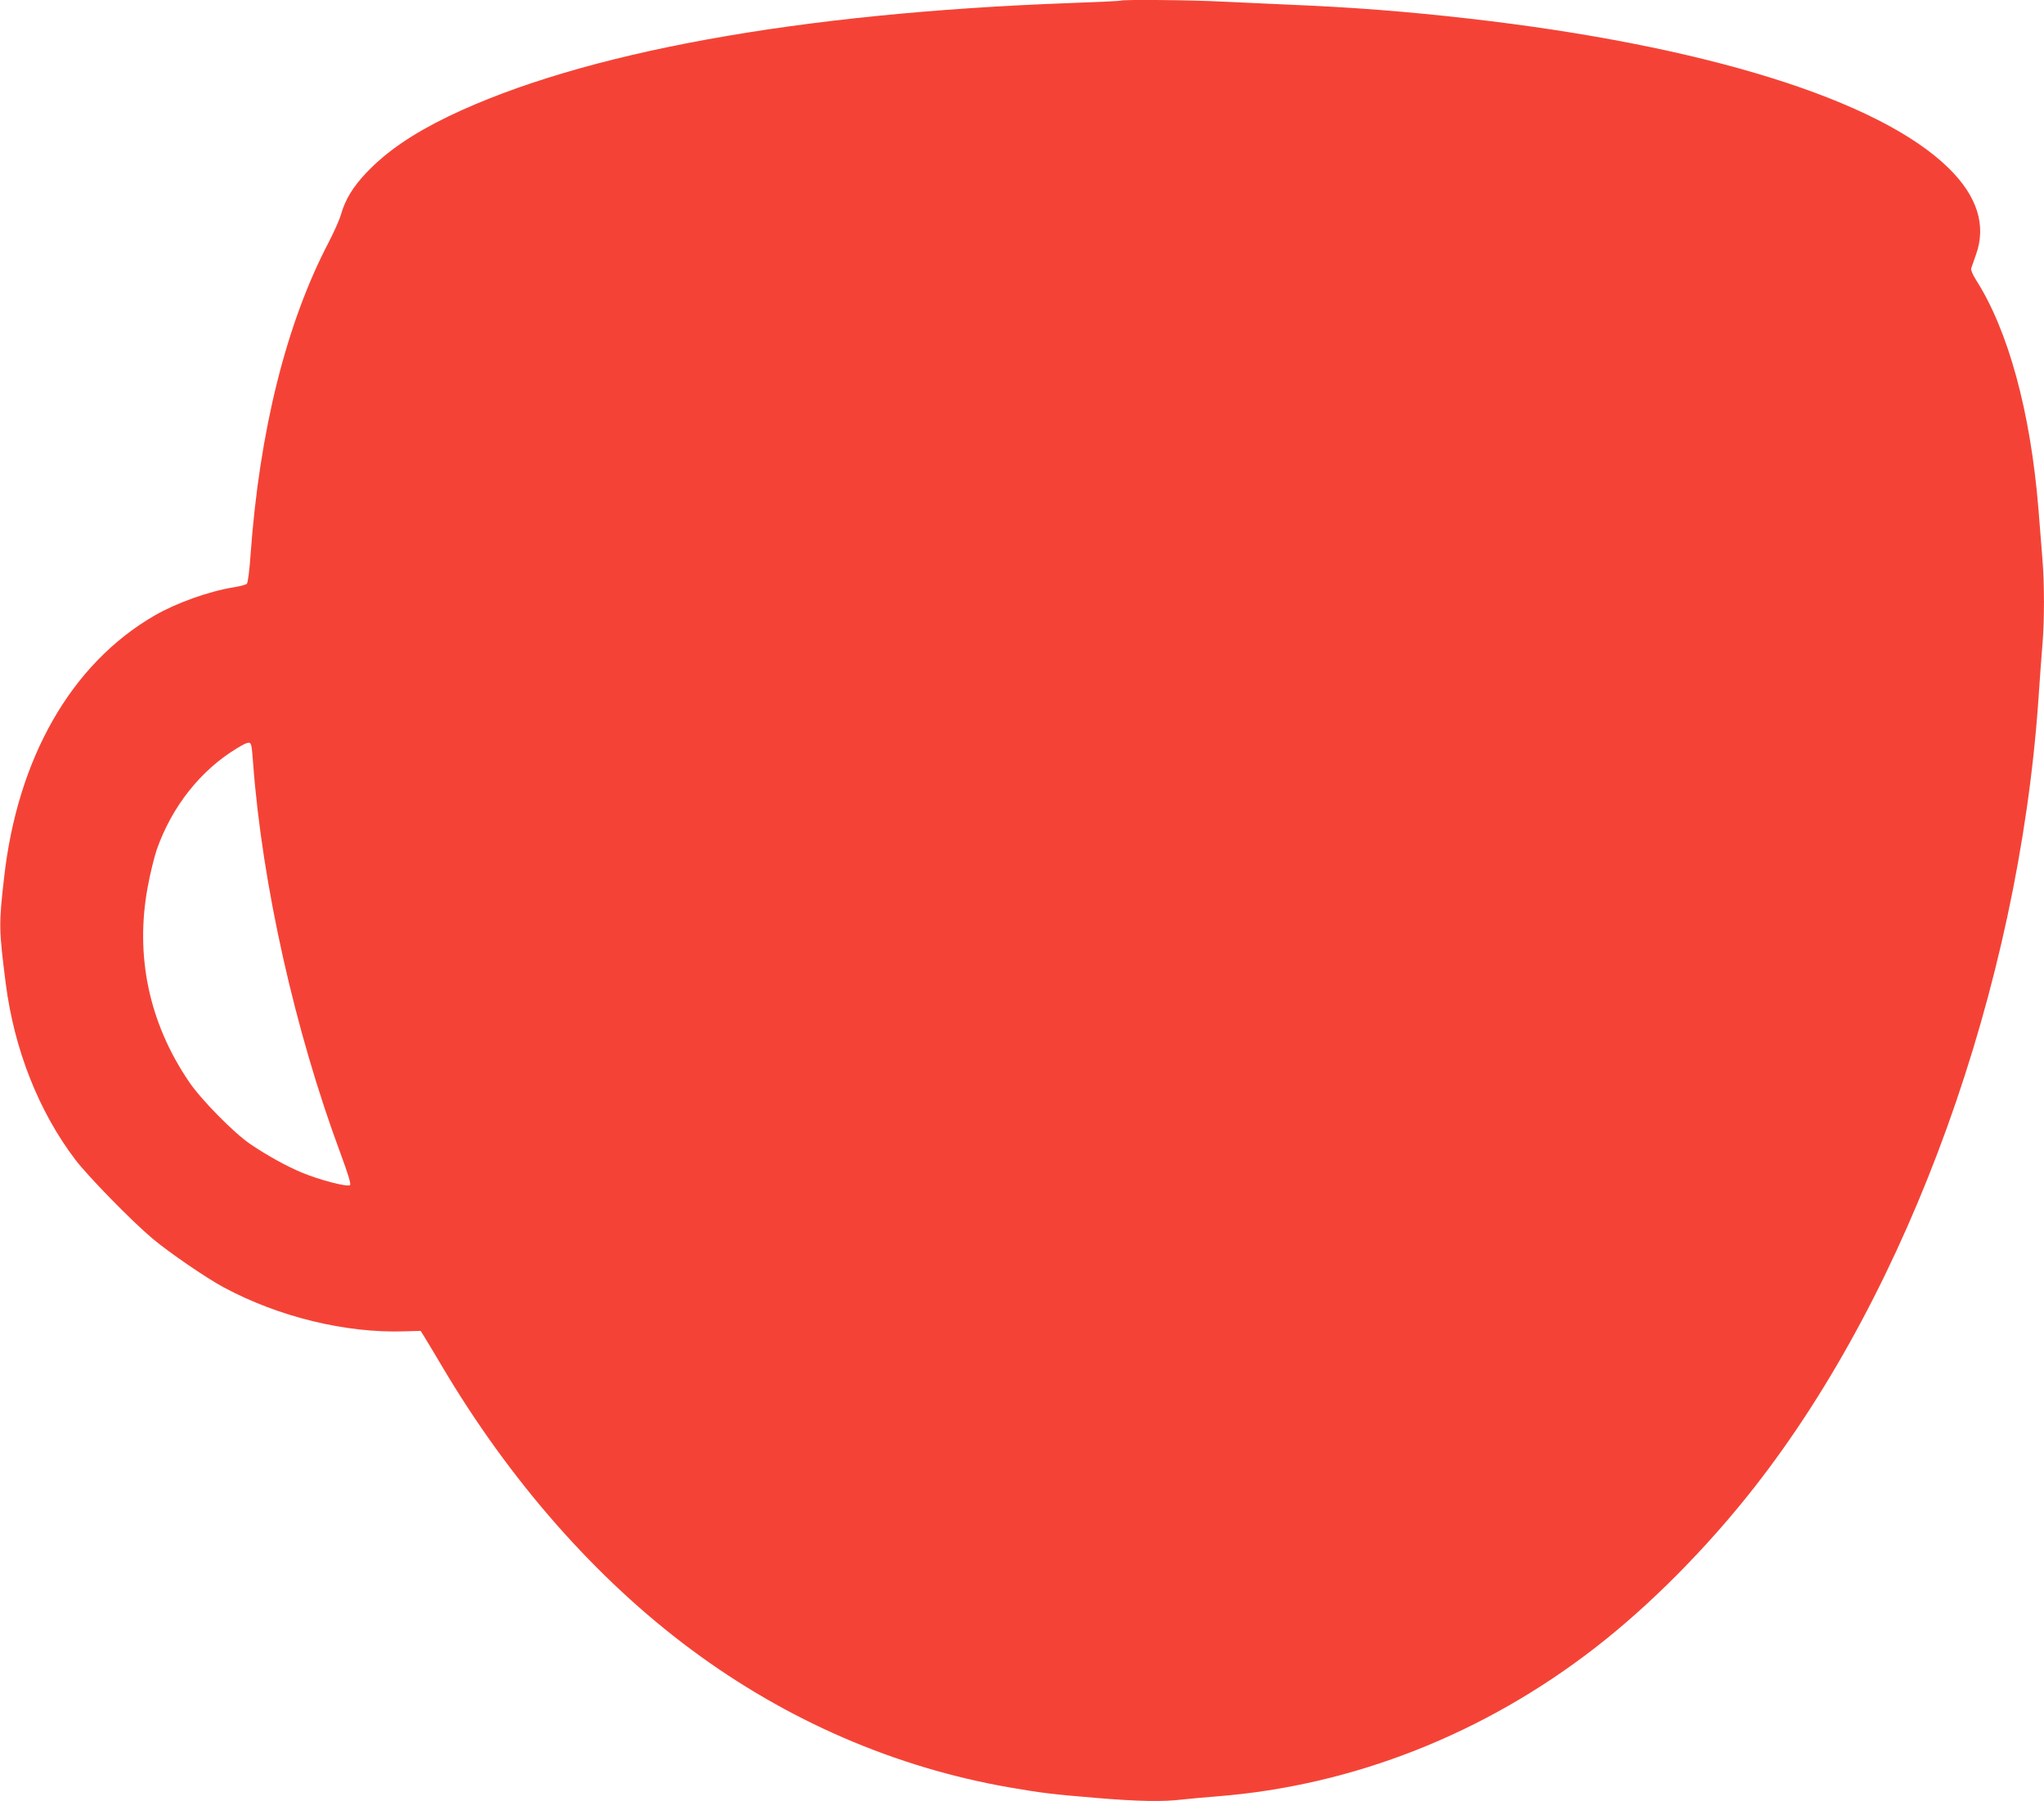 <?xml version="1.0" standalone="no"?>
<!DOCTYPE svg PUBLIC "-//W3C//DTD SVG 20010904//EN"
 "http://www.w3.org/TR/2001/REC-SVG-20010904/DTD/svg10.dtd">
<svg version="1.0" xmlns="http://www.w3.org/2000/svg"
 width="1280pt" height="1128pt" viewBox="0 0 1280 1128"
 preserveAspectRatio="xMidYMid meet">
<g transform="translate(0,1128) scale(0.1,-0.1)"
fill="#f44336" stroke="none">
<path d="M7019 11276 c-2 -2 -143 -9 -314 -15 -1706 -62 -3063 -309 -3895
-709 -227 -110 -390 -221 -517 -355 -84 -89 -131 -167 -158 -261 -9 -32 -43
-108 -75 -170 -266 -507 -435 -1181 -491 -1961 -6 -94 -17 -175 -23 -181 -6
-6 -43 -16 -82 -22 -155 -25 -360 -98 -498 -178 -520 -302 -858 -892 -941
-1646 -33 -289 -32 -319 11 -658 53 -412 206 -800 435 -1102 79 -104 352 -384
484 -495 104 -87 332 -244 445 -305 344 -185 763 -288 1132 -276 l102 3 19
-30 c10 -16 62 -102 114 -190 425 -719 966 -1334 1563 -1777 599 -445 1278
-738 1990 -862 196 -34 266 -43 544 -66 262 -22 419 -25 541 -10 44 5 143 14
220 20 848 67 1671 391 2370 935 341 265 696 623 991 1000 973 1241 1653 3128
1779 4933 8 119 19 273 25 342 13 159 13 380 0 540 -5 69 -17 211 -25 315 -50
607 -188 1115 -392 1434 -19 30 -32 61 -29 70 3 9 17 48 30 86 66 183 8 366
-170 541 -436 429 -1532 770 -3009 938 -387 44 -719 70 -1105 86 -140 6 -338
15 -440 20 -183 10 -623 14 -631 6z m-5445 -4668 c3 -13 8 -61 11 -108 57
-761 262 -1676 547 -2443 48 -130 67 -192 60 -199 -14 -14 -187 31 -299 77
-96 40 -213 104 -323 178 -103 69 -311 280 -387 393 -250 368 -338 788 -258
1219 15 83 41 188 57 235 95 270 276 498 504 635 68 41 82 43 88 13z"/>
</g>
</svg>
